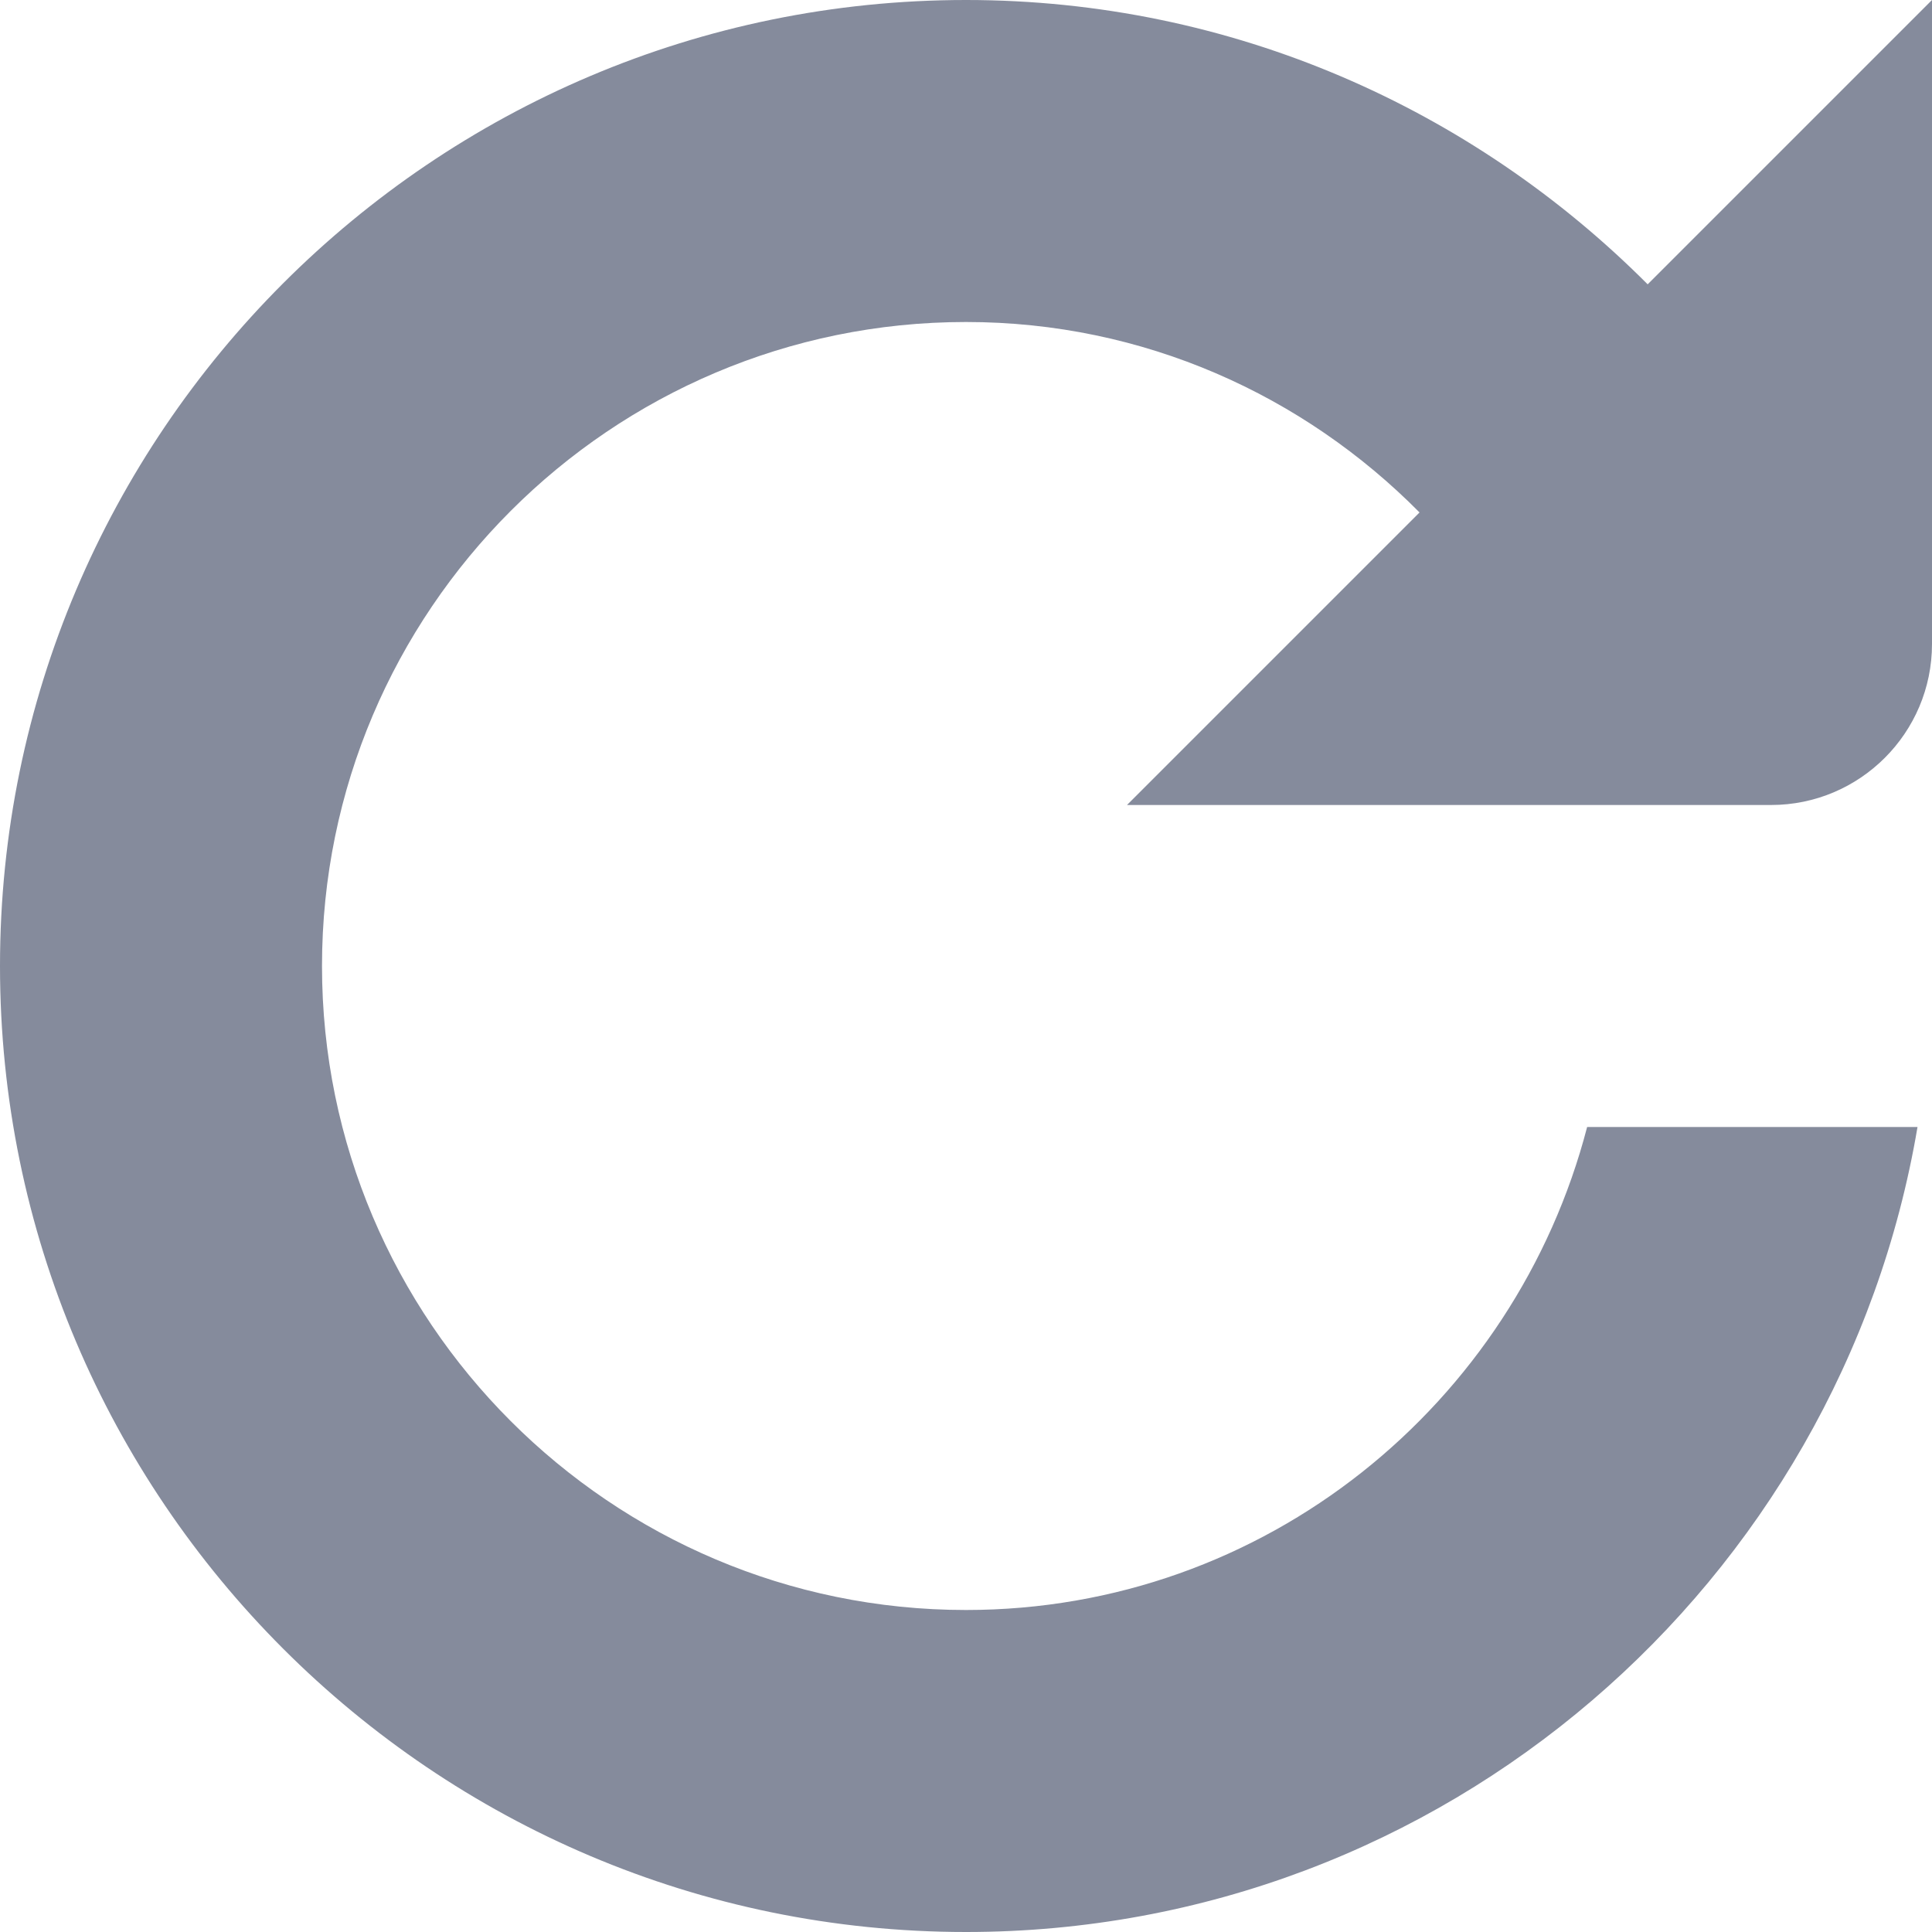 <svg width="24" height="24" viewBox="0 0 24 24" fill="none" xmlns="http://www.w3.org/2000/svg">
<path d="M20.468 3.532C18.298 1.356 15.31 0 12 0C5.382 0 0 5.382 0 12C0 18.618 5.382 24 12 24C17.934 24 22.862 19.666 23.82 14H19.716C18.822 17.44 15.718 20 12 20C7.588 20 4 16.412 4 12C4 7.588 7.588 4 12 4C14.208 4 16.194 4.91 17.634 6.366L14 10H22C23.104 10 24 9.104 24 8V0L20.468 3.532Z" fill="#858B9C"/>
</svg>
